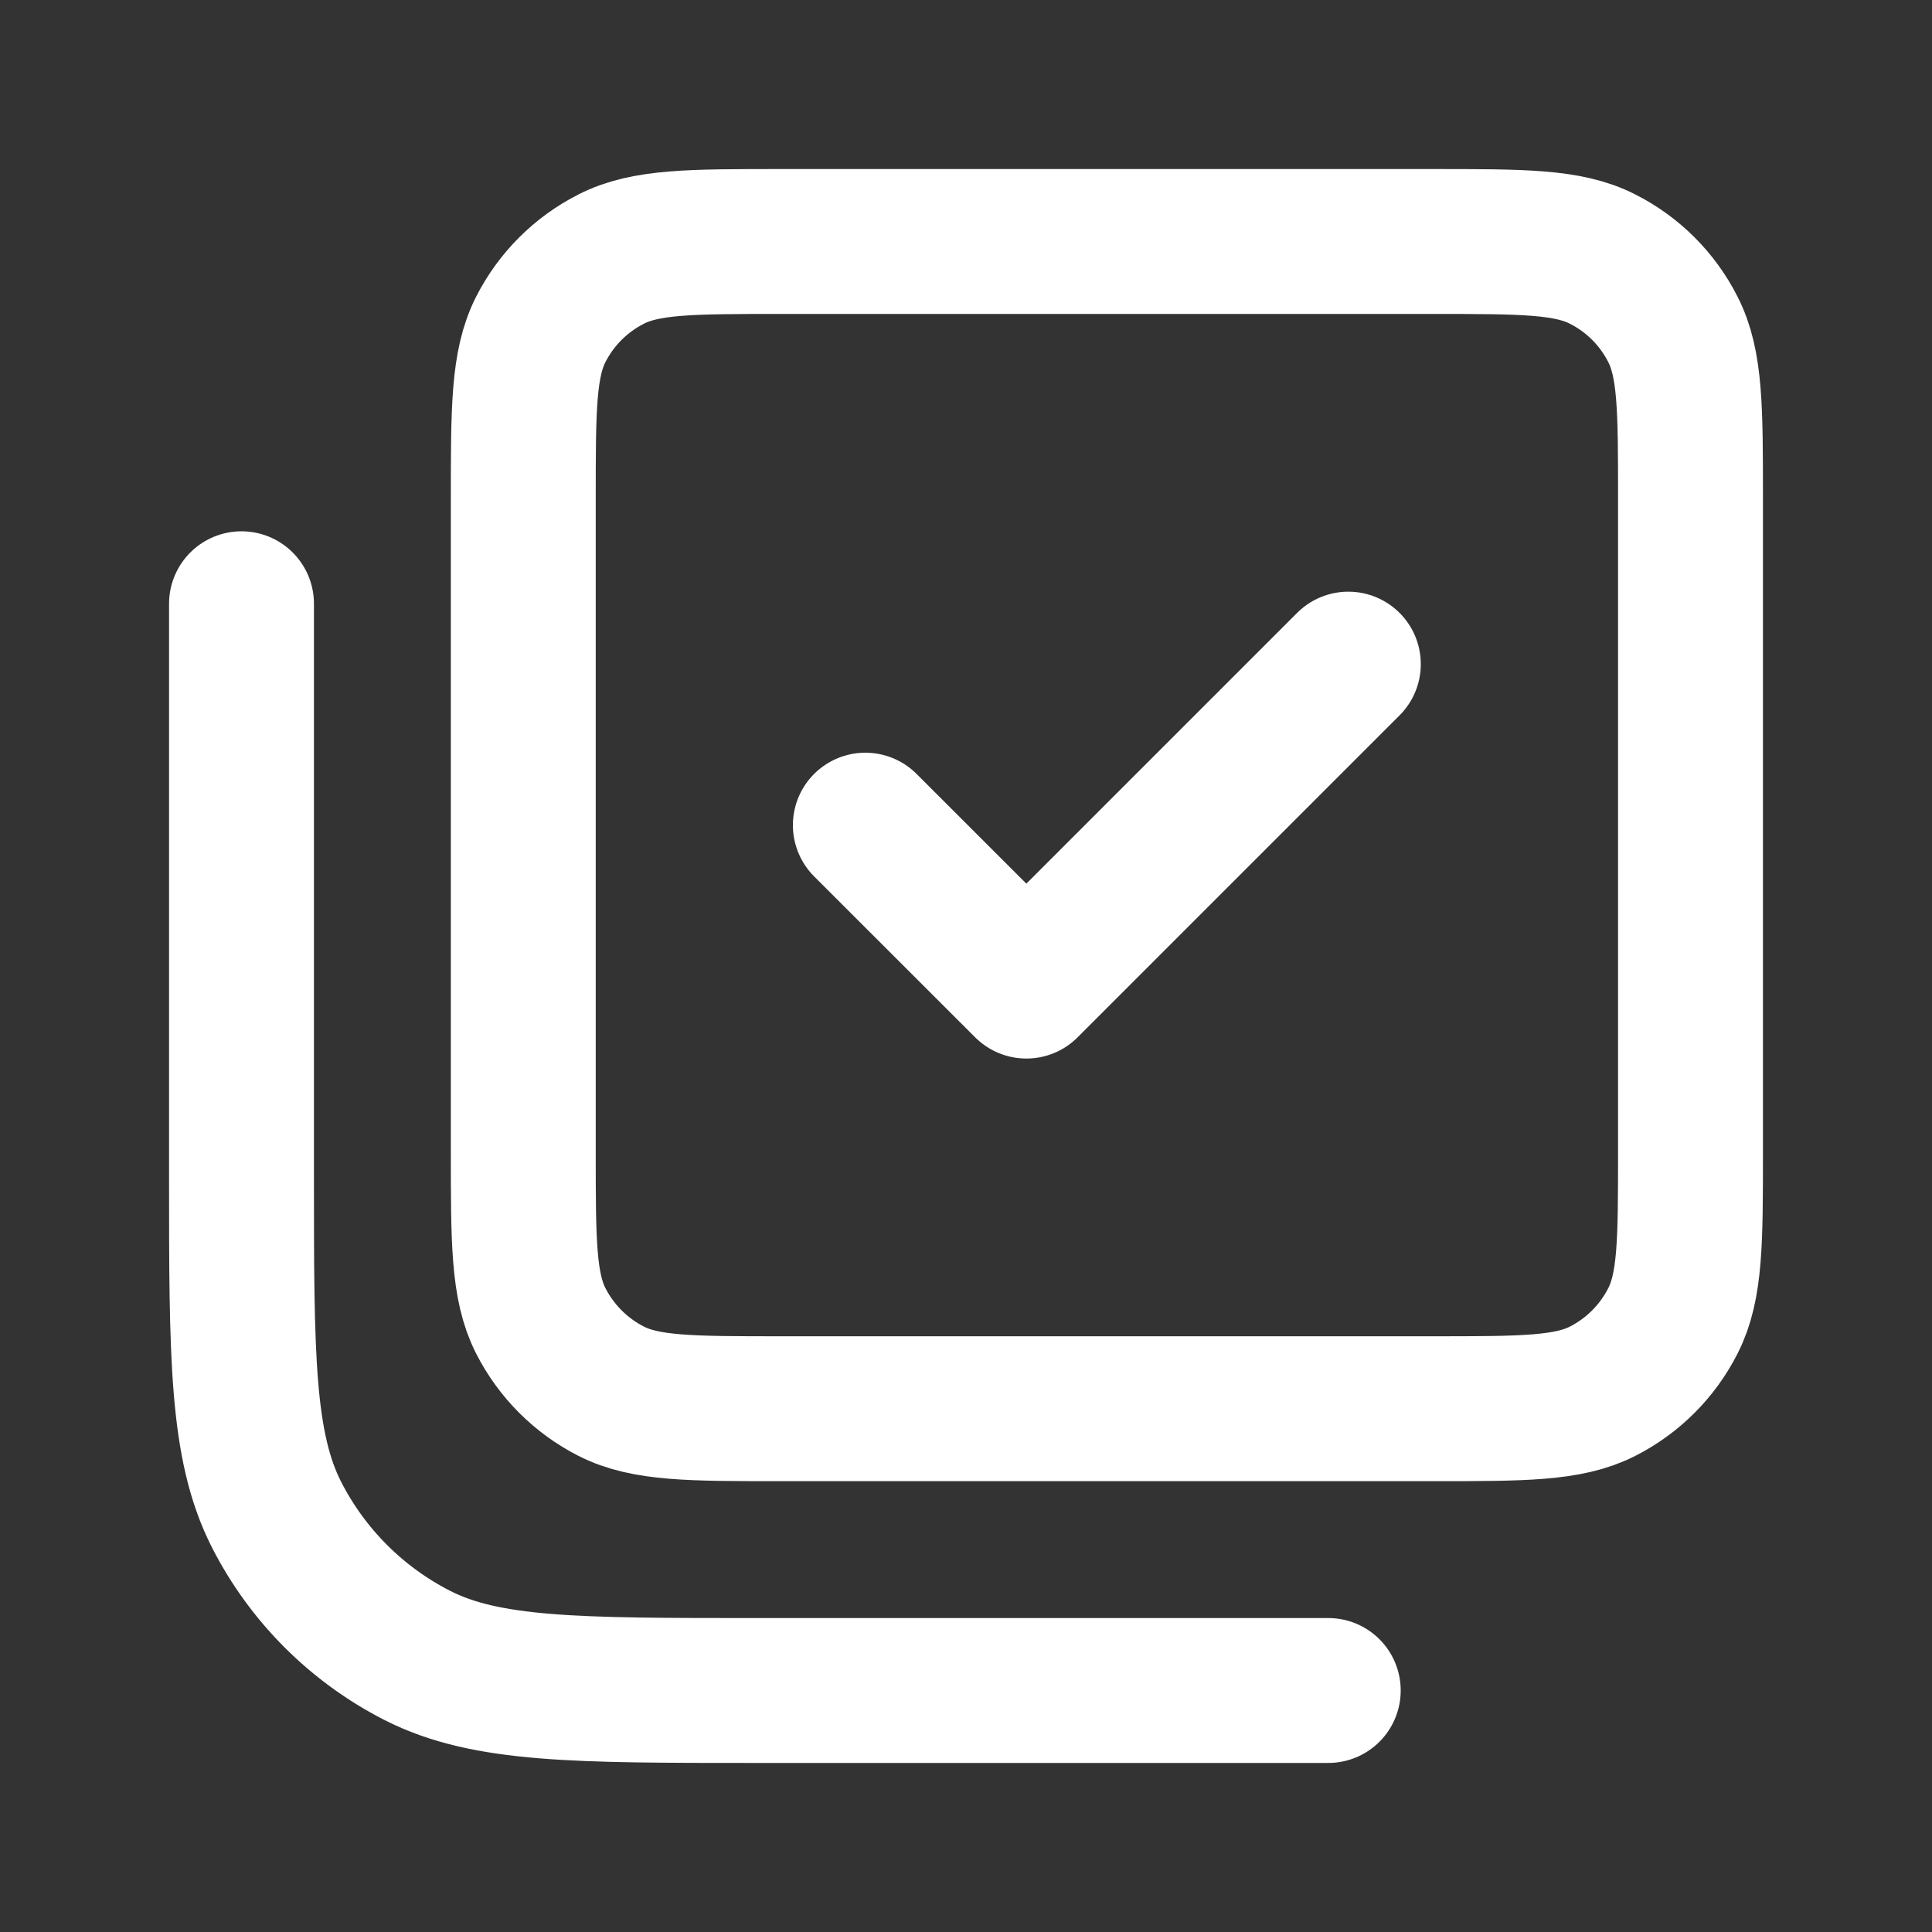 <svg width="20" height="20" viewBox="0 0 20 20" fill="none" xmlns="http://www.w3.org/2000/svg">
<rect x="0" y="0" width="20" height="20" fill="#333333" stroke="none"/>
<path d="M8.958 8.542L10.625 10.208L13.958 6.875M13.75 17.5H7.833C5.967 17.5 5.033 17.5 4.32 17.137C3.693 16.817 3.183 16.307 2.863 15.68C2.5 14.967 2.5 14.034 2.5 12.167V6.25M8.083 14.583H14.833C15.767 14.583 16.234 14.583 16.59 14.402C16.904 14.242 17.159 13.987 17.318 13.673C17.5 13.317 17.5 12.85 17.5 11.917V5.167C17.5 4.233 17.5 3.767 17.318 3.41C17.159 3.096 16.904 2.841 16.59 2.682C16.234 2.5 15.767 2.5 14.833 2.5H8.083C7.15 2.5 6.683 2.5 6.327 2.682C6.013 2.841 5.758 3.096 5.598 3.41C5.417 3.767 5.417 4.233 5.417 5.167V11.917C5.417 12.85 5.417 13.317 5.598 13.673C5.758 13.987 6.013 14.242 6.327 14.402C6.683 14.583 7.15 14.583 8.083 14.583Z" stroke="white" stroke-width="1.5" stroke-linecap="round" stroke-linejoin="round"/>
</svg>
